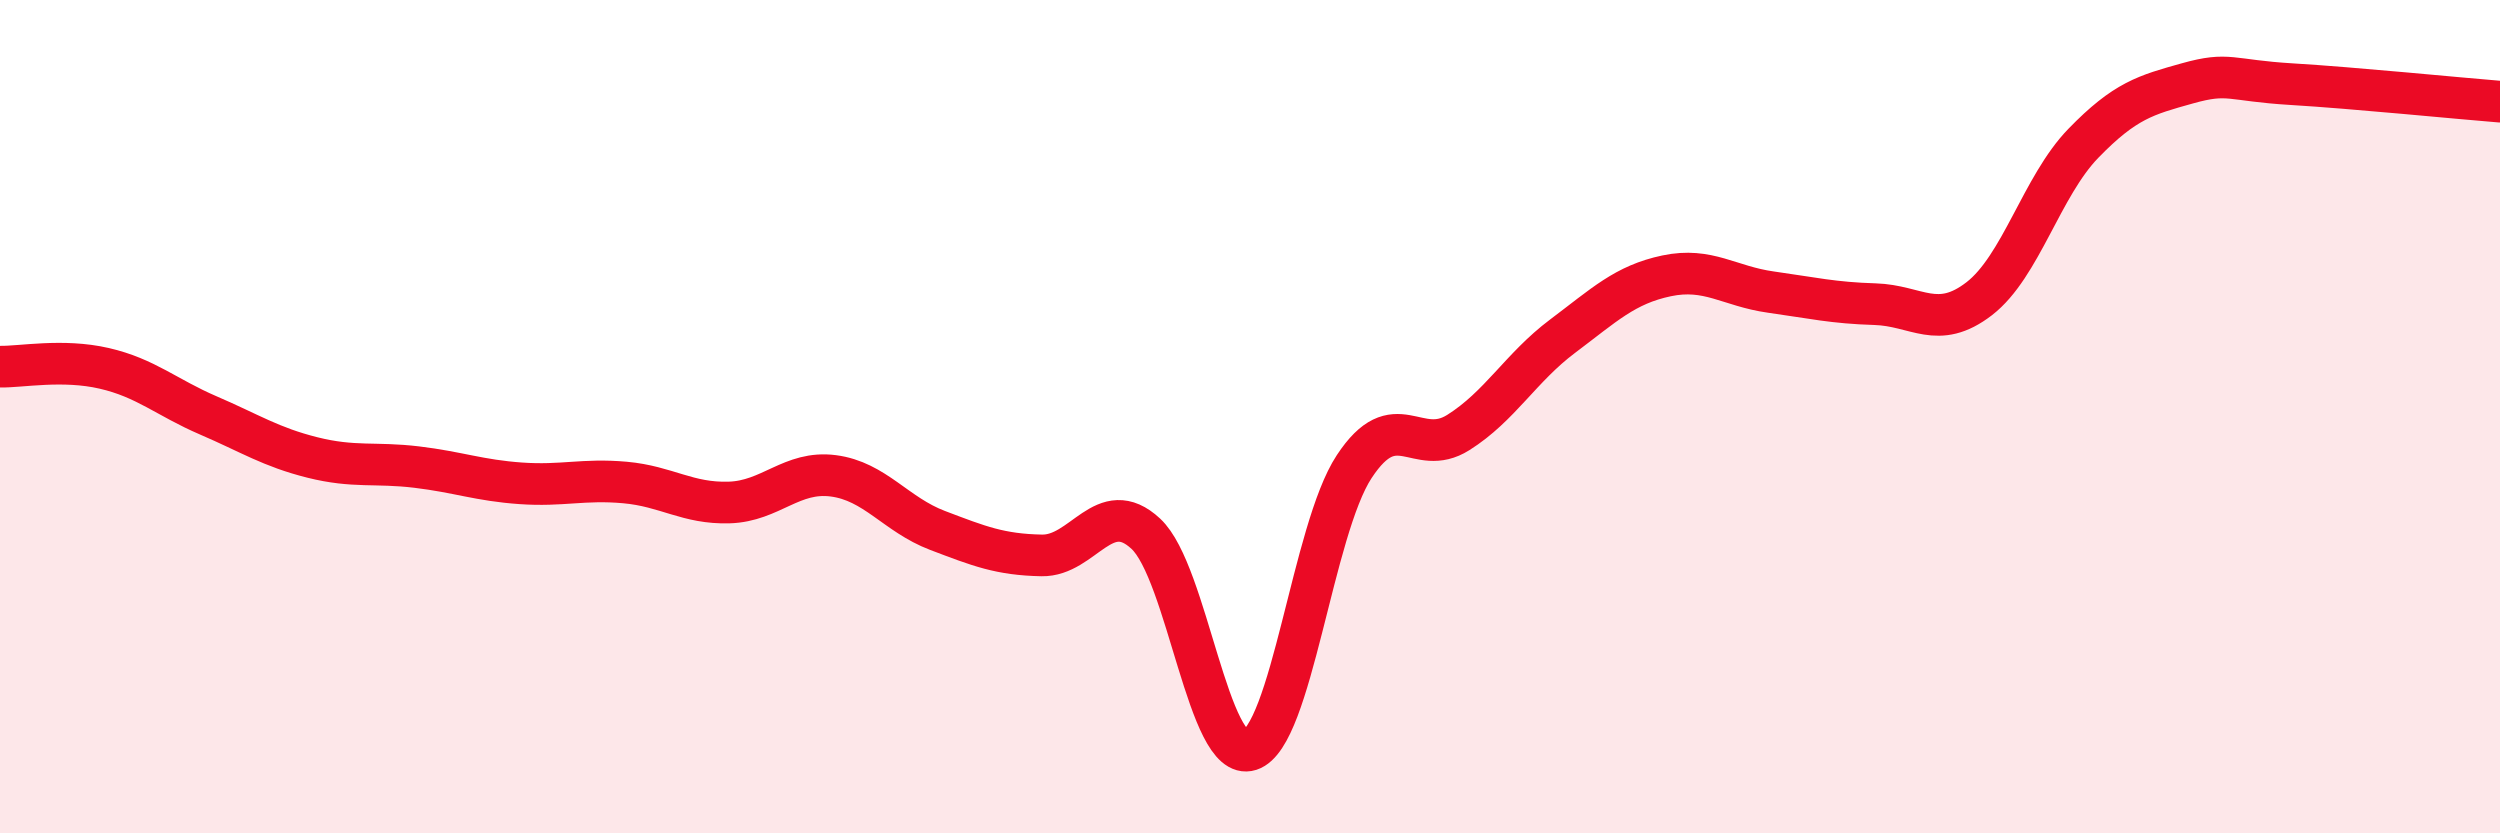 
    <svg width="60" height="20" viewBox="0 0 60 20" xmlns="http://www.w3.org/2000/svg">
      <path
        d="M 0,8.8 C 0.5,8.81 1.5,8.61 2.5,8.84 C 3.5,9.07 4,9.54 5,9.97 C 6,10.4 6.5,10.73 7.5,10.98 C 8.5,11.23 9,11.09 10,11.21 C 11,11.33 11.5,11.53 12.5,11.6 C 13.5,11.67 14,11.49 15,11.58 C 16,11.67 16.5,12.09 17.5,12.06 C 18.5,12.03 19,11.29 20,11.42 C 21,11.55 21.5,12.35 22.5,12.73 C 23.5,13.11 24,13.31 25,13.33 C 26,13.35 26.5,11.88 27.5,12.81 C 28.5,13.74 29,18.32 30,18 C 31,17.68 31.5,12.72 32.5,11.2 C 33.5,9.68 34,11.01 35,10.38 C 36,9.75 36.5,8.82 37.5,8.07 C 38.5,7.32 39,6.83 40,6.62 C 41,6.41 41.5,6.87 42.5,7.01 C 43.5,7.15 44,7.27 45,7.3 C 46,7.33 46.5,7.94 47.5,7.17 C 48.5,6.4 49,4.47 50,3.44 C 51,2.41 51.5,2.28 52.5,2 C 53.5,1.72 53.5,1.93 55,2.02 C 56.5,2.11 59,2.36 60,2.44L60 20L0 20Z"
        fill="#EB0A25"
        opacity="0.1"
        stroke-linecap="round"
        stroke-linejoin="round"
      />
      <path
        d="M 0,8.8 C 0.5,8.81 1.5,8.61 2.5,8.84 C 3.5,9.07 4,9.54 5,9.97 C 6,10.4 6.5,10.73 7.5,10.98 C 8.5,11.23 9,11.09 10,11.21 C 11,11.33 11.5,11.53 12.5,11.6 C 13.5,11.67 14,11.49 15,11.58 C 16,11.67 16.5,12.09 17.5,12.06 C 18.5,12.03 19,11.29 20,11.42 C 21,11.55 21.5,12.35 22.5,12.73 C 23.5,13.11 24,13.31 25,13.33 C 26,13.35 26.5,11.88 27.5,12.81 C 28.5,13.74 29,18.32 30,18 C 31,17.68 31.5,12.72 32.5,11.2 C 33.5,9.68 34,11.01 35,10.38 C 36,9.75 36.5,8.82 37.5,8.07 C 38.5,7.32 39,6.83 40,6.62 C 41,6.41 41.5,6.87 42.5,7.01 C 43.5,7.15 44,7.27 45,7.3 C 46,7.33 46.5,7.94 47.5,7.17 C 48.5,6.4 49,4.47 50,3.44 C 51,2.41 51.5,2.28 52.5,2 C 53.5,1.72 53.5,1.93 55,2.02 C 56.5,2.11 59,2.36 60,2.44"
        stroke="#EB0A25"
        stroke-width="1"
        fill="none"
        stroke-linecap="round"
        stroke-linejoin="round"
      />
    </svg>
  